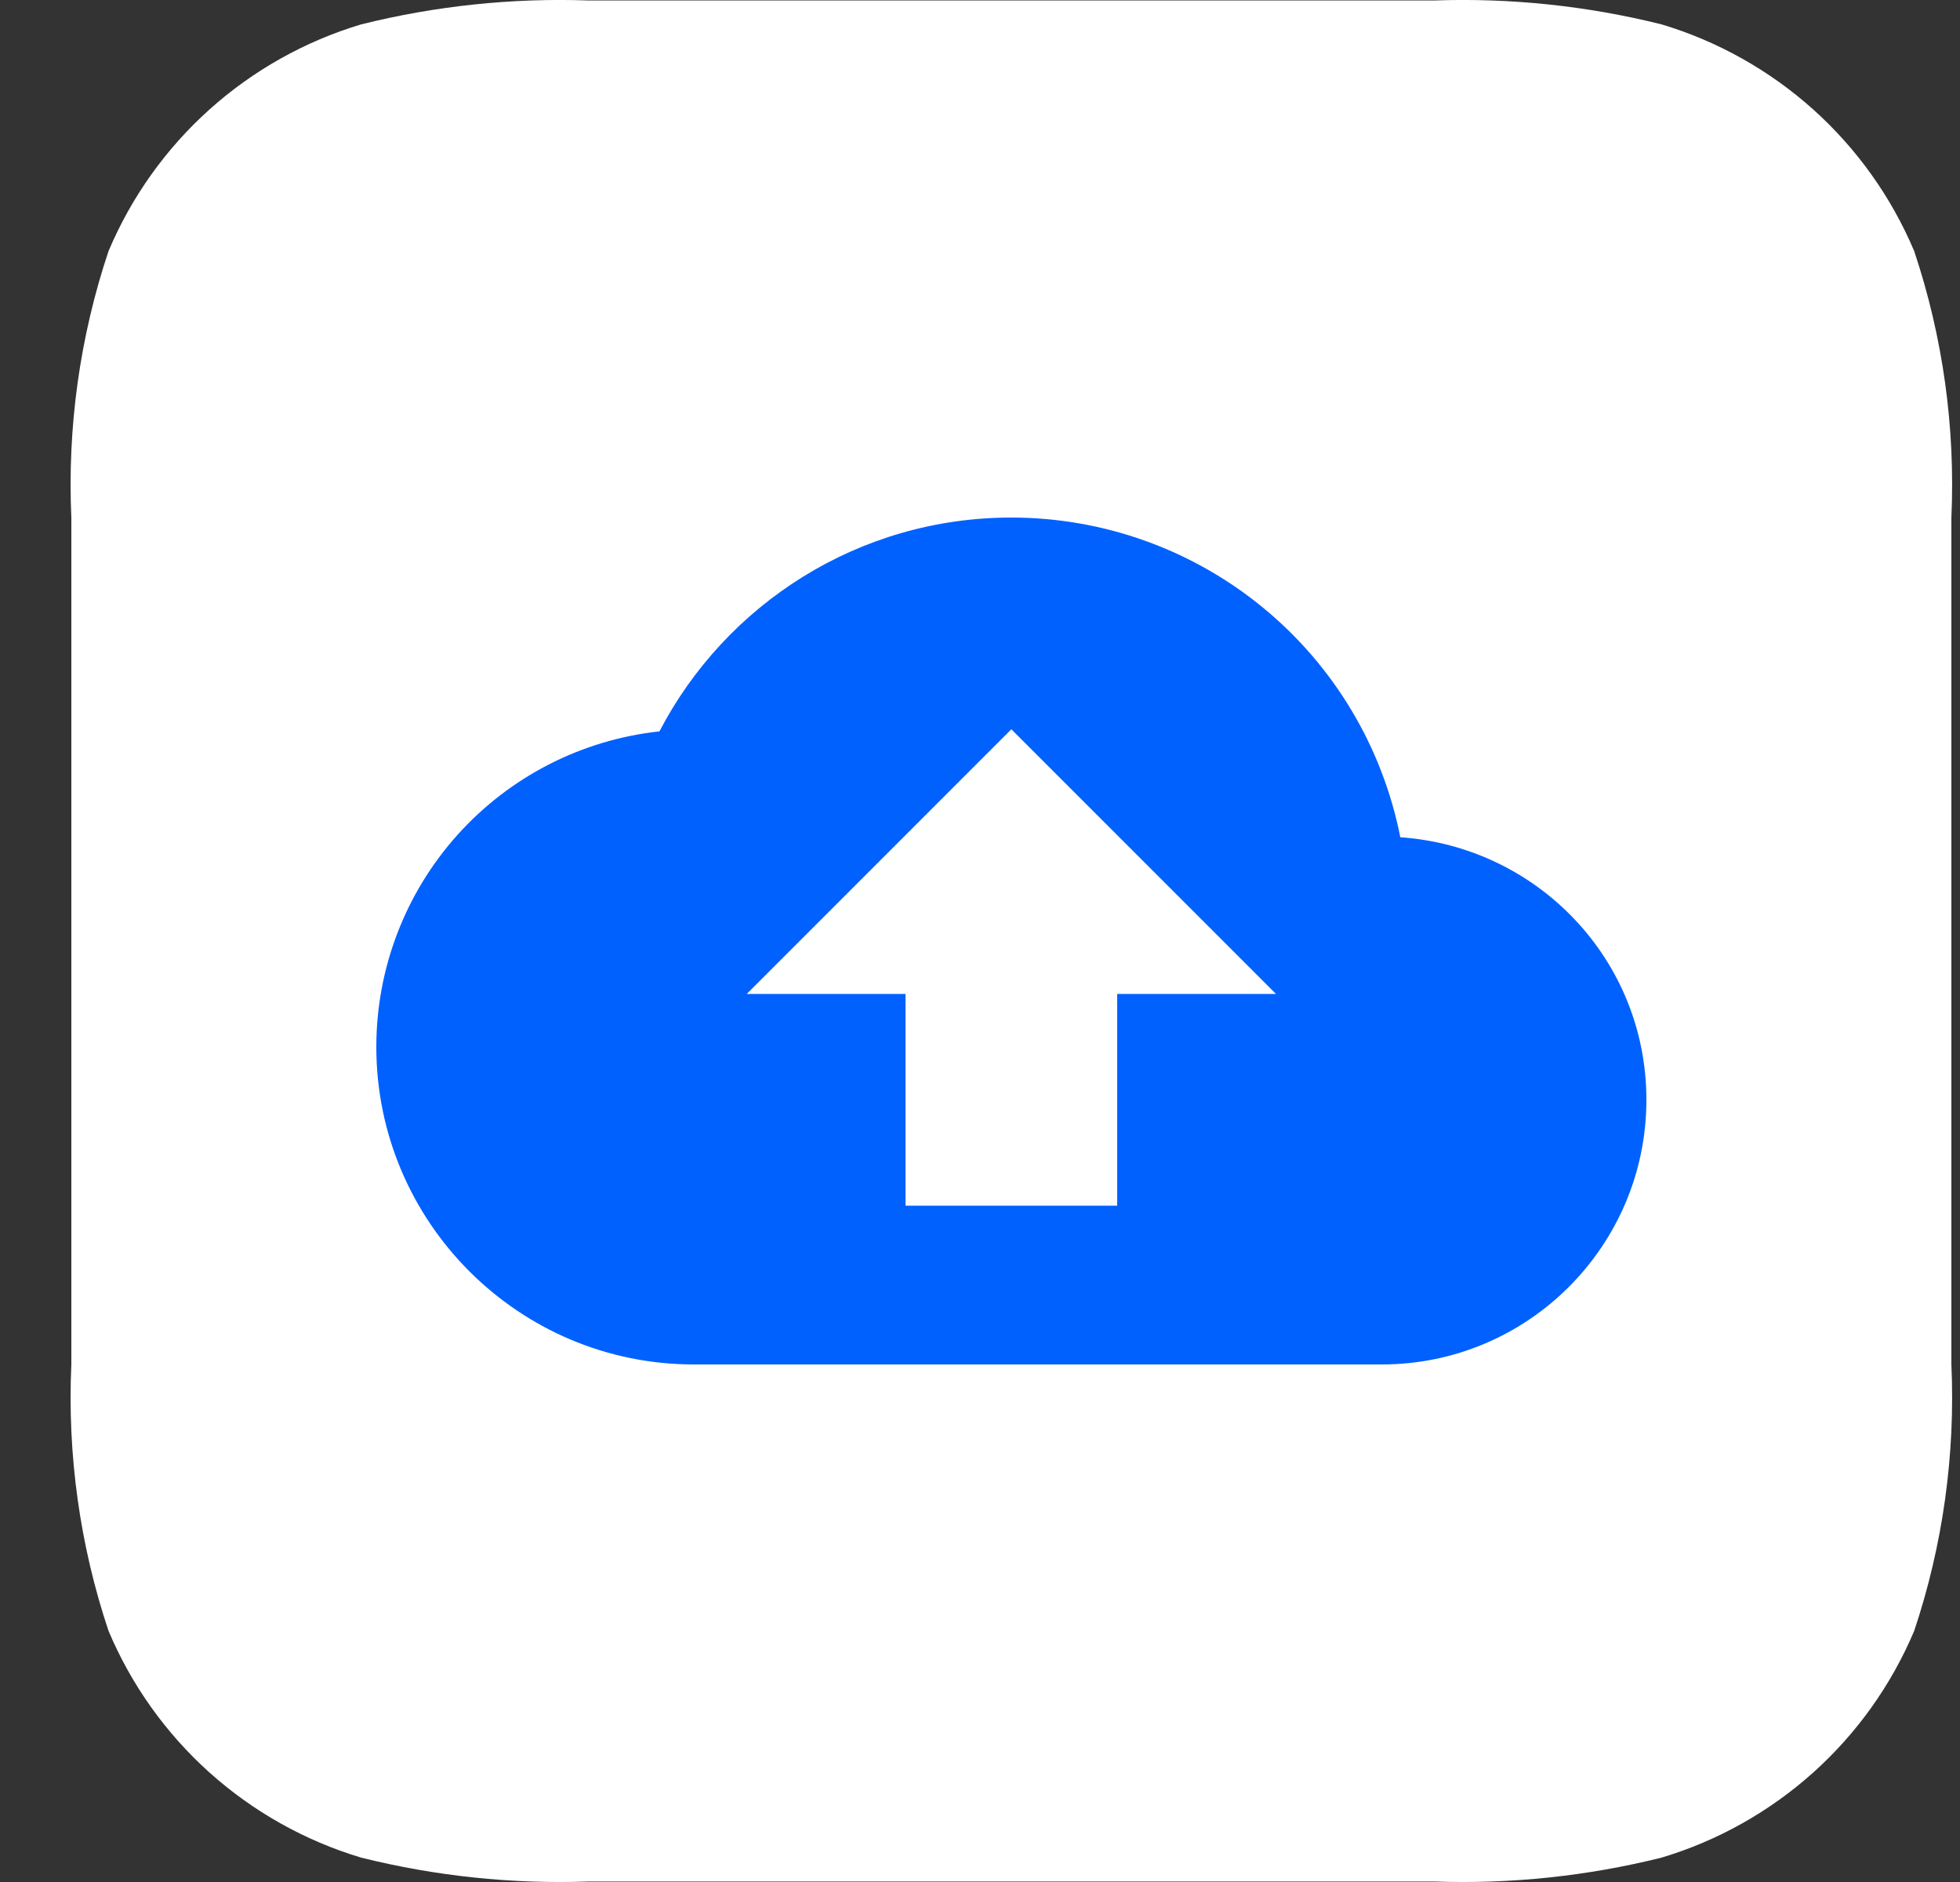 <svg width="25" height="24" viewBox="0 0 25 24" fill="none" xmlns="http://www.w3.org/2000/svg">
<rect x="0" y="0" width="25" height="24" fill="#333333" stroke="none"/>
<path d="M24.416 3.203C24.125 2.513 23.685 1.896 23.128 1.396C22.571 0.897 21.911 0.526 21.194 0.311C20.247 0.075 19.271 -0.028 18.296 0.006H7.504C6.529 -0.028 5.553 0.075 4.606 0.311C3.889 0.526 3.229 0.897 2.672 1.396C2.115 1.896 1.675 2.513 1.384 3.203C1.018 4.297 0.858 5.45 0.91 6.603V17.397C0.858 18.55 1.018 19.703 1.384 20.797C1.675 21.487 2.115 22.104 2.672 22.604C3.229 23.103 3.889 23.474 4.606 23.689C5.553 23.925 6.529 24.028 7.504 23.994H18.296C19.271 24.028 20.247 23.925 21.194 23.689C21.911 23.474 22.571 23.103 23.128 22.604C23.685 22.104 24.125 21.487 24.416 20.797C24.782 19.703 24.942 18.55 24.89 17.397V6.603C24.942 5.45 24.782 4.297 24.416 3.203Z" fill="white"/>
<path d="M17.861 10.677C17.634 9.528 17.016 8.493 16.111 7.75C15.206 7.006 14.071 6.6 12.9 6.6C10.949 6.6 9.255 7.707 8.411 9.327C7.419 9.434 6.502 9.904 5.835 10.647C5.169 11.389 4.8 12.352 4.8 13.35C4.8 15.584 6.616 17.4 8.85 17.4H17.625C19.488 17.4 21 15.888 21 14.025C21 12.243 19.616 10.799 17.861 10.677ZM14.25 12.675V15.375H11.55V12.675H9.525L12.9 9.3L16.275 12.675H14.25Z" fill="#0061FF"/>
</svg>
